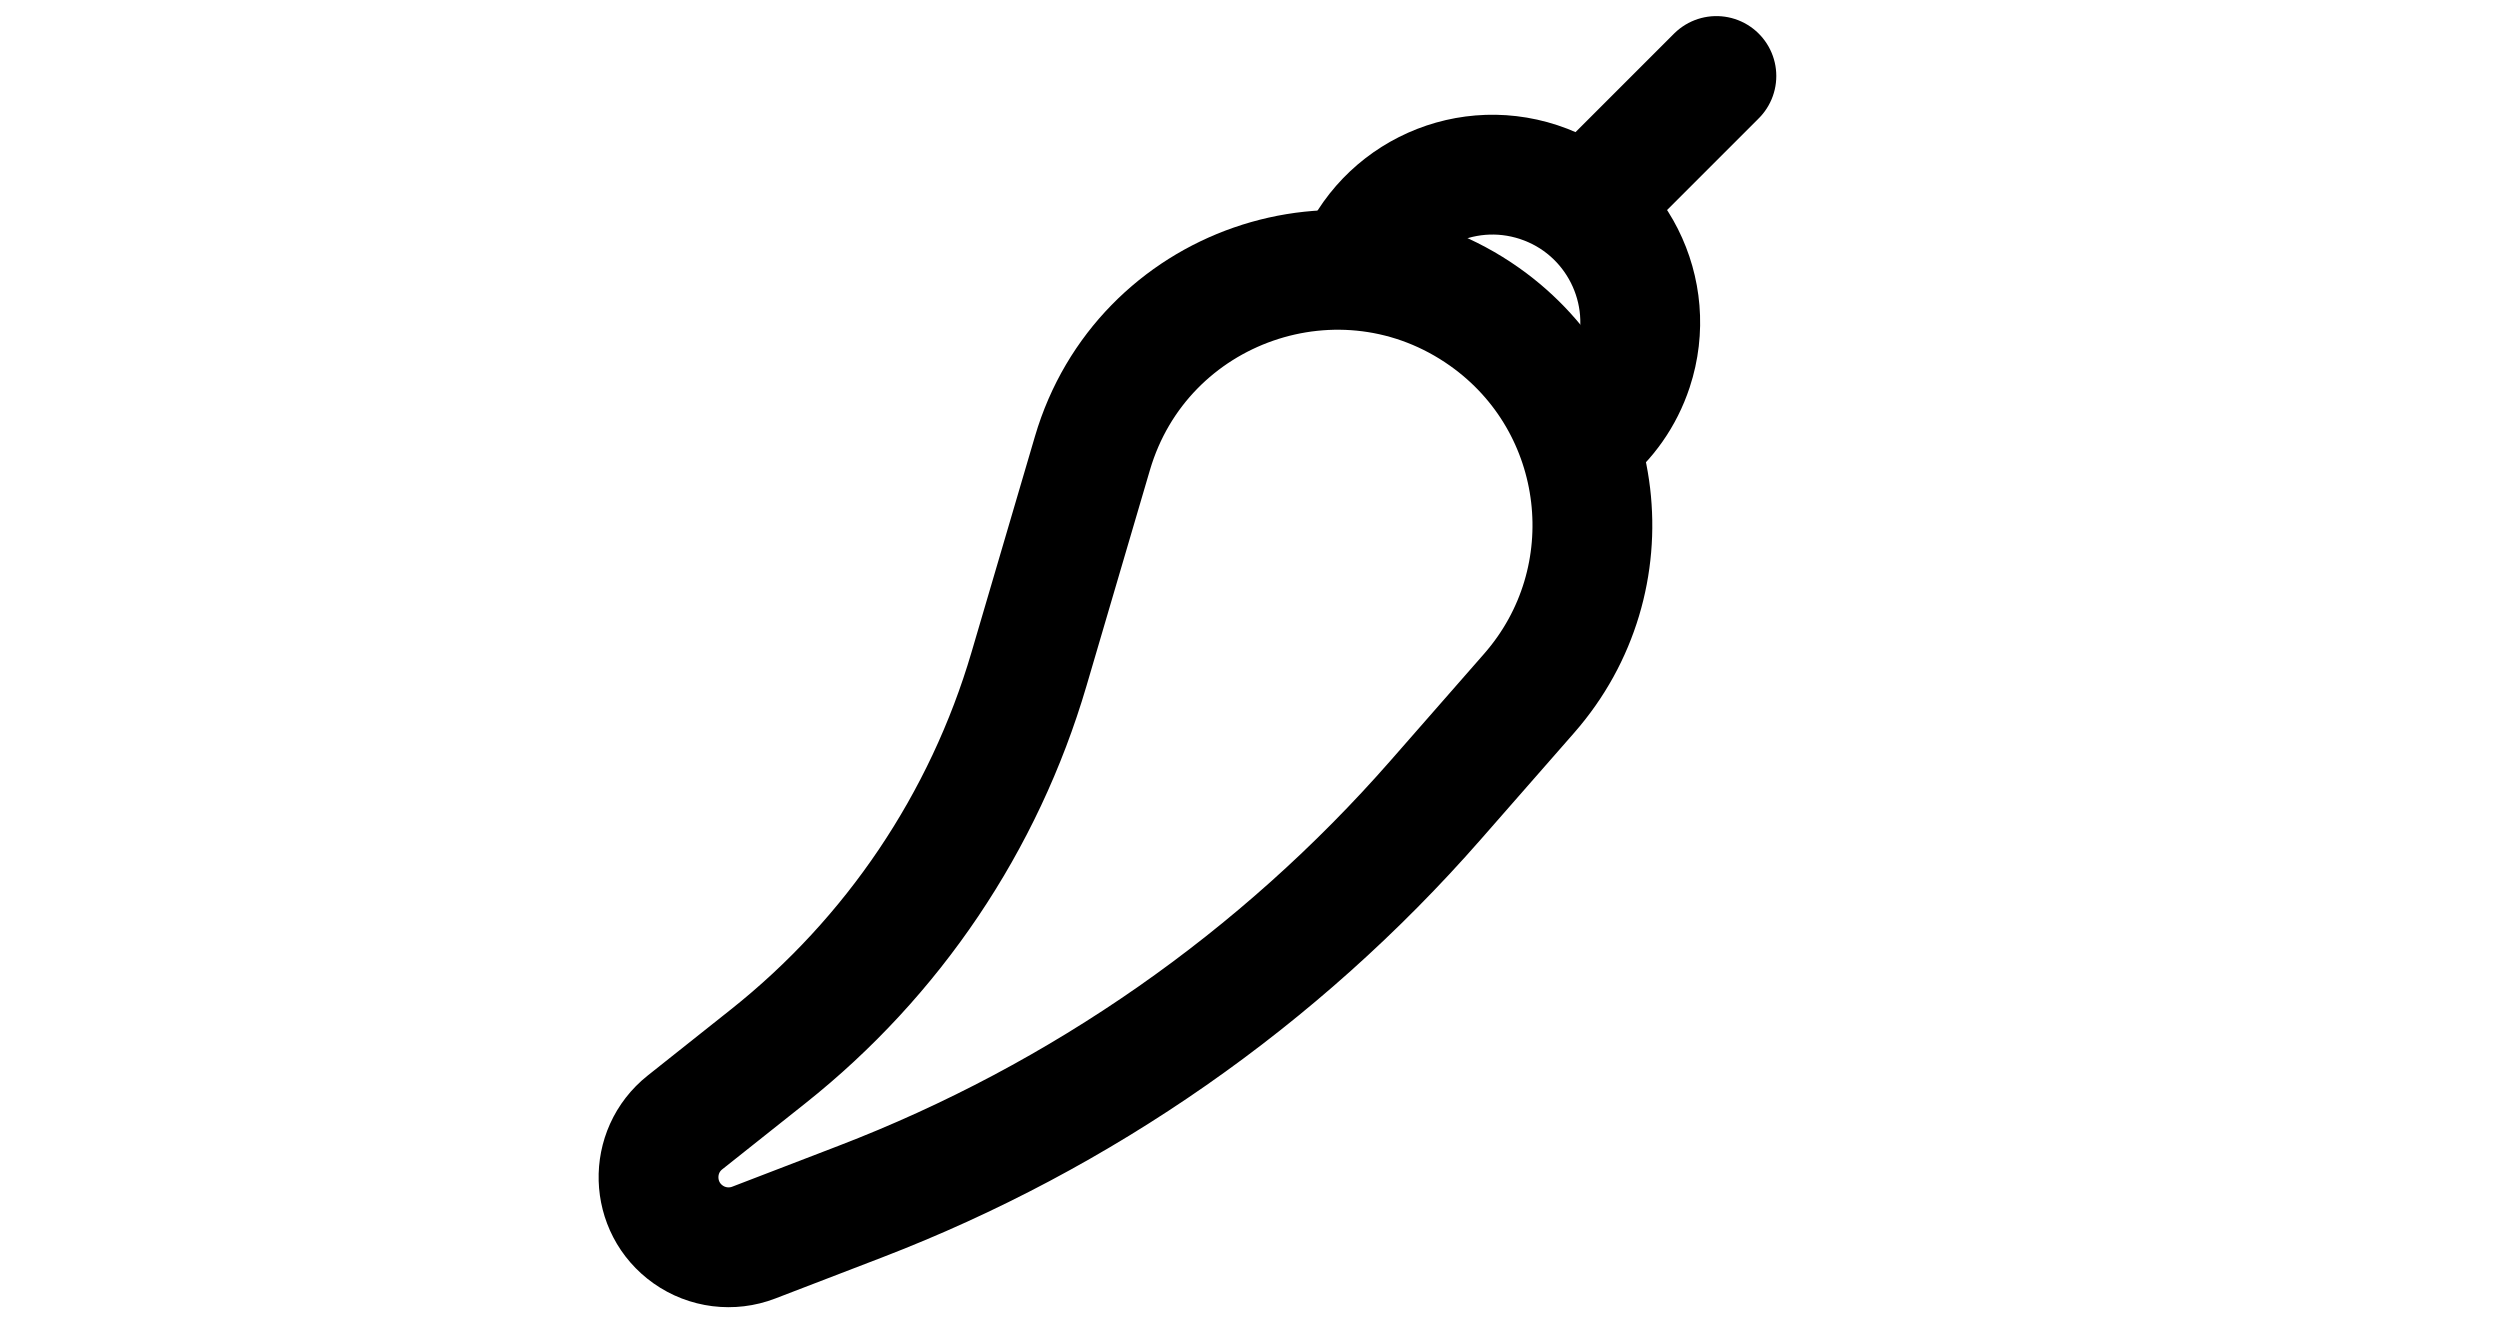 <?xml version="1.0" encoding="UTF-8" standalone="no"?>
<!DOCTYPE svg PUBLIC "-//W3C//DTD SVG 1.1//EN" "http://www.w3.org/Graphics/SVG/1.1/DTD/svg11.dtd">
<svg width="100%" height="100%" viewBox="0 0 473 250" version="1.1" xmlns="http://www.w3.org/2000/svg" xmlns:xlink="http://www.w3.org/1999/xlink" xml:space="preserve" xmlns:serif="http://www.serif.com/" style="fill-rule:evenodd;clip-rule:evenodd;">
    <g transform="matrix(0.34,0,0,0.34,86.741,-8.289)">
        <path d="M352.793,276.565C380.257,183.12 491.508,144.439 571.018,200.693C639.773,249.337 651.313,346.793 595.822,410.15L543.65,469.715C456.663,569.028 346.817,645.682 223.59,693.06L164.289,715.86C152.126,720.537 138.431,718.825 127.793,711.3C106.583,696.293 105.717,665.127 126.062,648.967L172.38,612.175C241.803,557.032 292.483,481.778 317.482,396.718L352.793,276.565Z" style="fill:none;fill-rule:nonzero;stroke:black;stroke-width:66.67px;"/>
        <path d="M497.362,178.058C511.565,134.948 558.028,111.514 601.138,125.717C644.248,139.92 667.683,186.382 653.48,229.493C648.305,245.202 638.847,258.297 626.828,267.912" style="fill:none;fill-rule:nonzero;stroke:black;stroke-width:66.67px;"/>
        <path d="M700,66.667L633.333,133.333" style="fill:none;fill-rule:nonzero;stroke:black;stroke-width:66.67px;stroke-linecap:round;"/>
    </g>
</svg>
